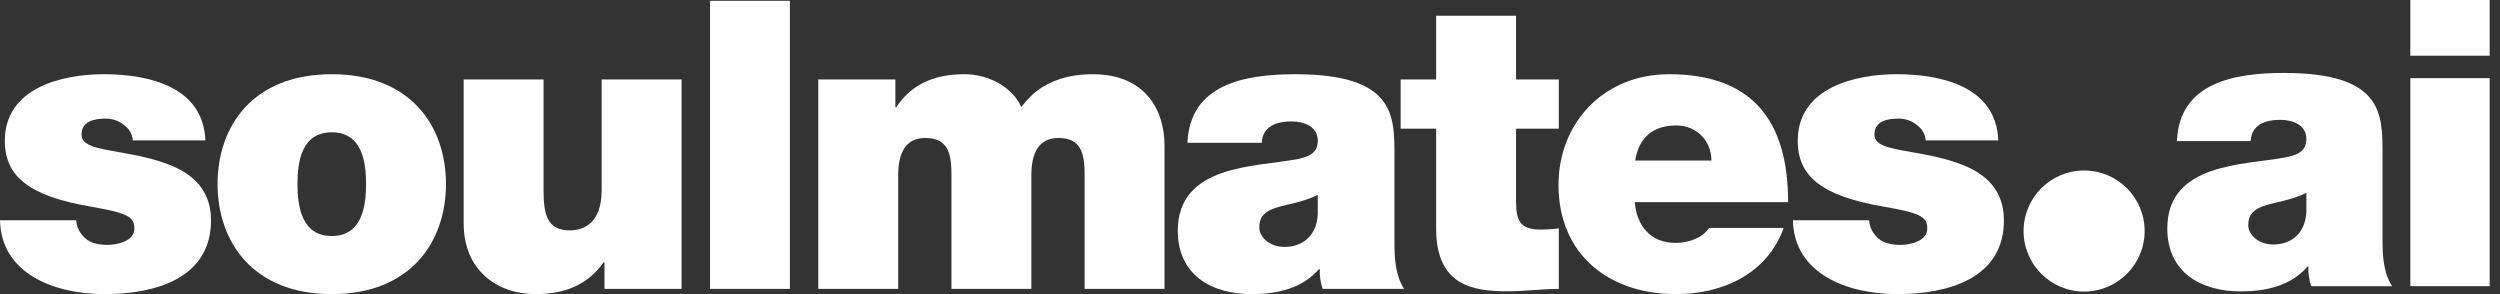 <svg width="170" height="20" viewBox="0 0 170 20" fill="none" xmlns="http://www.w3.org/2000/svg">
<rect x="0" y="0" width="170" height="20" fill="#333333" stroke="none"/>
<path d="M13.966 9.546H9.027C9 9.08 8.753 8.723 8.396 8.476C8.067 8.202 7.628 8.065 7.189 8.065C6.421 8.065 5.543 8.229 5.543 9.162C5.543 9.574 5.872 9.766 6.174 9.903C7.079 10.287 9.137 10.397 10.948 11.001C12.759 11.577 14.35 12.647 14.35 14.979C14.35 18.93 10.564 20 7.107 20C3.759 20 0.082 18.656 0 14.979H5.186C5.213 15.473 5.433 15.885 5.844 16.241C6.119 16.488 6.64 16.653 7.299 16.653C8.012 16.653 9.137 16.378 9.137 15.555C9.137 14.732 8.671 14.485 6.146 14.046C2.003 13.333 0.329 12.016 0.329 9.574C0.329 5.979 4.198 5.047 7.052 5.047C10.125 5.047 13.829 5.897 13.966 9.546Z" fill="white"></path>
<path d="M30.325 12.51C30.325 16.461 27.911 20 22.56 20C17.21 20 14.795 16.461 14.795 12.51C14.795 8.559 17.21 5.047 22.56 5.047C27.911 5.047 30.325 8.559 30.325 12.51ZM24.893 12.51C24.893 11.001 24.618 8.998 22.56 8.998C20.502 8.998 20.228 11.001 20.228 12.51C20.228 14.019 20.502 16.049 22.56 16.049C24.618 16.049 24.893 14.019 24.893 12.51Z" fill="white"></path>
<path d="M46.346 5.403V19.644H41.105V17.833H41.05C40.035 19.26 38.581 20 36.413 20C33.862 20 31.529 18.436 31.529 15.171V5.403H36.962V12.866C36.962 14.513 37.154 15.665 38.746 15.665C39.679 15.665 40.913 15.199 40.913 12.921V5.403H46.346Z" fill="white"></path>
<path d="M48.279 19.644V0.053H53.712V19.644H48.279Z" fill="white"></path>
<path d="M55.644 19.644V5.403H60.885V7.296H60.94C62.037 5.65 63.629 5.047 65.604 5.047C67.141 5.047 68.787 5.842 69.445 7.269C69.665 7.104 70.763 5.047 74.302 5.047C77.951 5.047 79.186 7.571 79.186 9.876V19.644H73.753V11.934C73.753 10.589 73.616 9.382 71.97 9.382C70.598 9.382 70.132 10.452 70.132 11.934V19.644H64.699V11.934C64.699 10.589 64.561 9.382 62.915 9.382C61.543 9.382 61.077 10.452 61.077 11.934V19.644H55.644Z" fill="white"></path>
<path d="M89.61 14.568V13.251C88.951 13.58 88.21 13.772 87.469 13.937C86.262 14.211 85.631 14.513 85.631 15.473C85.631 16.132 86.345 16.79 87.332 16.79C88.567 16.79 89.527 16.049 89.61 14.568ZM94.823 10.617V16.461C94.823 17.531 94.878 18.738 95.481 19.644H89.939C89.802 19.26 89.719 18.683 89.747 18.299H89.692C88.54 19.616 86.866 20 85.11 20C82.366 20 80.089 18.683 80.089 15.693C80.089 11.193 85.357 11.357 88.128 10.836C88.869 10.699 89.61 10.479 89.61 9.574C89.61 8.613 88.704 8.257 87.826 8.257C86.153 8.257 85.823 9.107 85.796 9.711H80.747C80.829 7.708 81.817 6.528 83.217 5.87C84.588 5.211 86.399 5.047 88.073 5.047C94.878 5.047 94.823 7.873 94.823 10.617Z" fill="white"></path>
<path d="M103.091 1.068V5.403H105.999V8.751H103.091V13.717C103.091 15.034 103.393 15.61 104.765 15.61C105.176 15.61 105.588 15.583 105.999 15.528V19.644C104.902 19.644 103.667 19.808 102.515 19.808C100.21 19.808 97.658 19.452 97.658 15.555V8.751H95.244V5.403H97.658V1.068H103.091Z" fill="white"></path>
<path d="M111.191 10.918H116.377C116.377 9.601 115.39 8.531 113.99 8.531C112.371 8.531 111.438 9.382 111.191 10.918ZM121.591 13.745H111.164C111.301 15.363 112.234 16.516 113.935 16.516C114.813 16.516 115.774 16.186 116.213 15.501H121.289C120.191 18.574 117.2 20 113.963 20C109.408 20 105.978 17.311 105.978 12.565C105.978 8.421 108.996 5.047 113.496 5.047C119.149 5.047 121.591 8.202 121.591 13.745Z" fill="white"></path>
<path d="M135.883 9.546H130.944C130.916 9.08 130.669 8.723 130.313 8.476C129.984 8.202 129.544 8.065 129.105 8.065C128.337 8.065 127.459 8.229 127.459 9.162C127.459 9.574 127.788 9.766 128.09 9.903C128.996 10.287 131.054 10.397 132.865 11.001C134.675 11.577 136.267 12.647 136.267 14.979C136.267 18.93 132.48 20 129.023 20C125.676 20 121.999 18.656 121.917 14.979H127.102C127.13 15.473 127.349 15.885 127.761 16.241C128.035 16.488 128.557 16.653 129.215 16.653C129.929 16.653 131.054 16.378 131.054 15.555C131.054 14.732 130.587 14.485 128.063 14.046C123.92 13.333 122.246 12.016 122.246 9.574C122.246 5.979 126.115 5.047 128.968 5.047C132.041 5.047 135.746 5.897 135.883 9.546Z" fill="white"></path>
<circle cx="141.719" cy="15.71" r="4.116" fill="white"></circle>
<path d="M156.834 14.418V13.11C156.179 13.437 155.444 13.628 154.708 13.791C153.508 14.064 152.882 14.364 152.882 15.318C152.882 15.972 153.59 16.626 154.571 16.626C155.798 16.626 156.752 15.89 156.834 14.418ZM162.012 10.493V16.299C162.012 17.362 162.067 18.561 162.666 19.46H157.161C157.024 19.079 156.943 18.506 156.97 18.125H156.915C155.771 19.433 154.108 19.815 152.364 19.815C149.638 19.815 147.376 18.506 147.376 15.536C147.376 11.066 152.609 11.229 155.362 10.711C156.098 10.575 156.834 10.357 156.834 9.458C156.834 8.504 155.934 8.149 155.062 8.149C153.399 8.149 153.072 8.994 153.045 9.594H148.03C148.112 7.604 149.093 6.432 150.483 5.778C151.846 5.124 153.645 4.96 155.307 4.96C162.067 4.96 162.012 7.768 162.012 10.493Z" fill="white"></path>
<path d="M163.902 19.46V5.315H169.298V19.46H163.902ZM169.298 0V3.788H163.902V0H169.298Z" fill="white"></path>
</svg>

